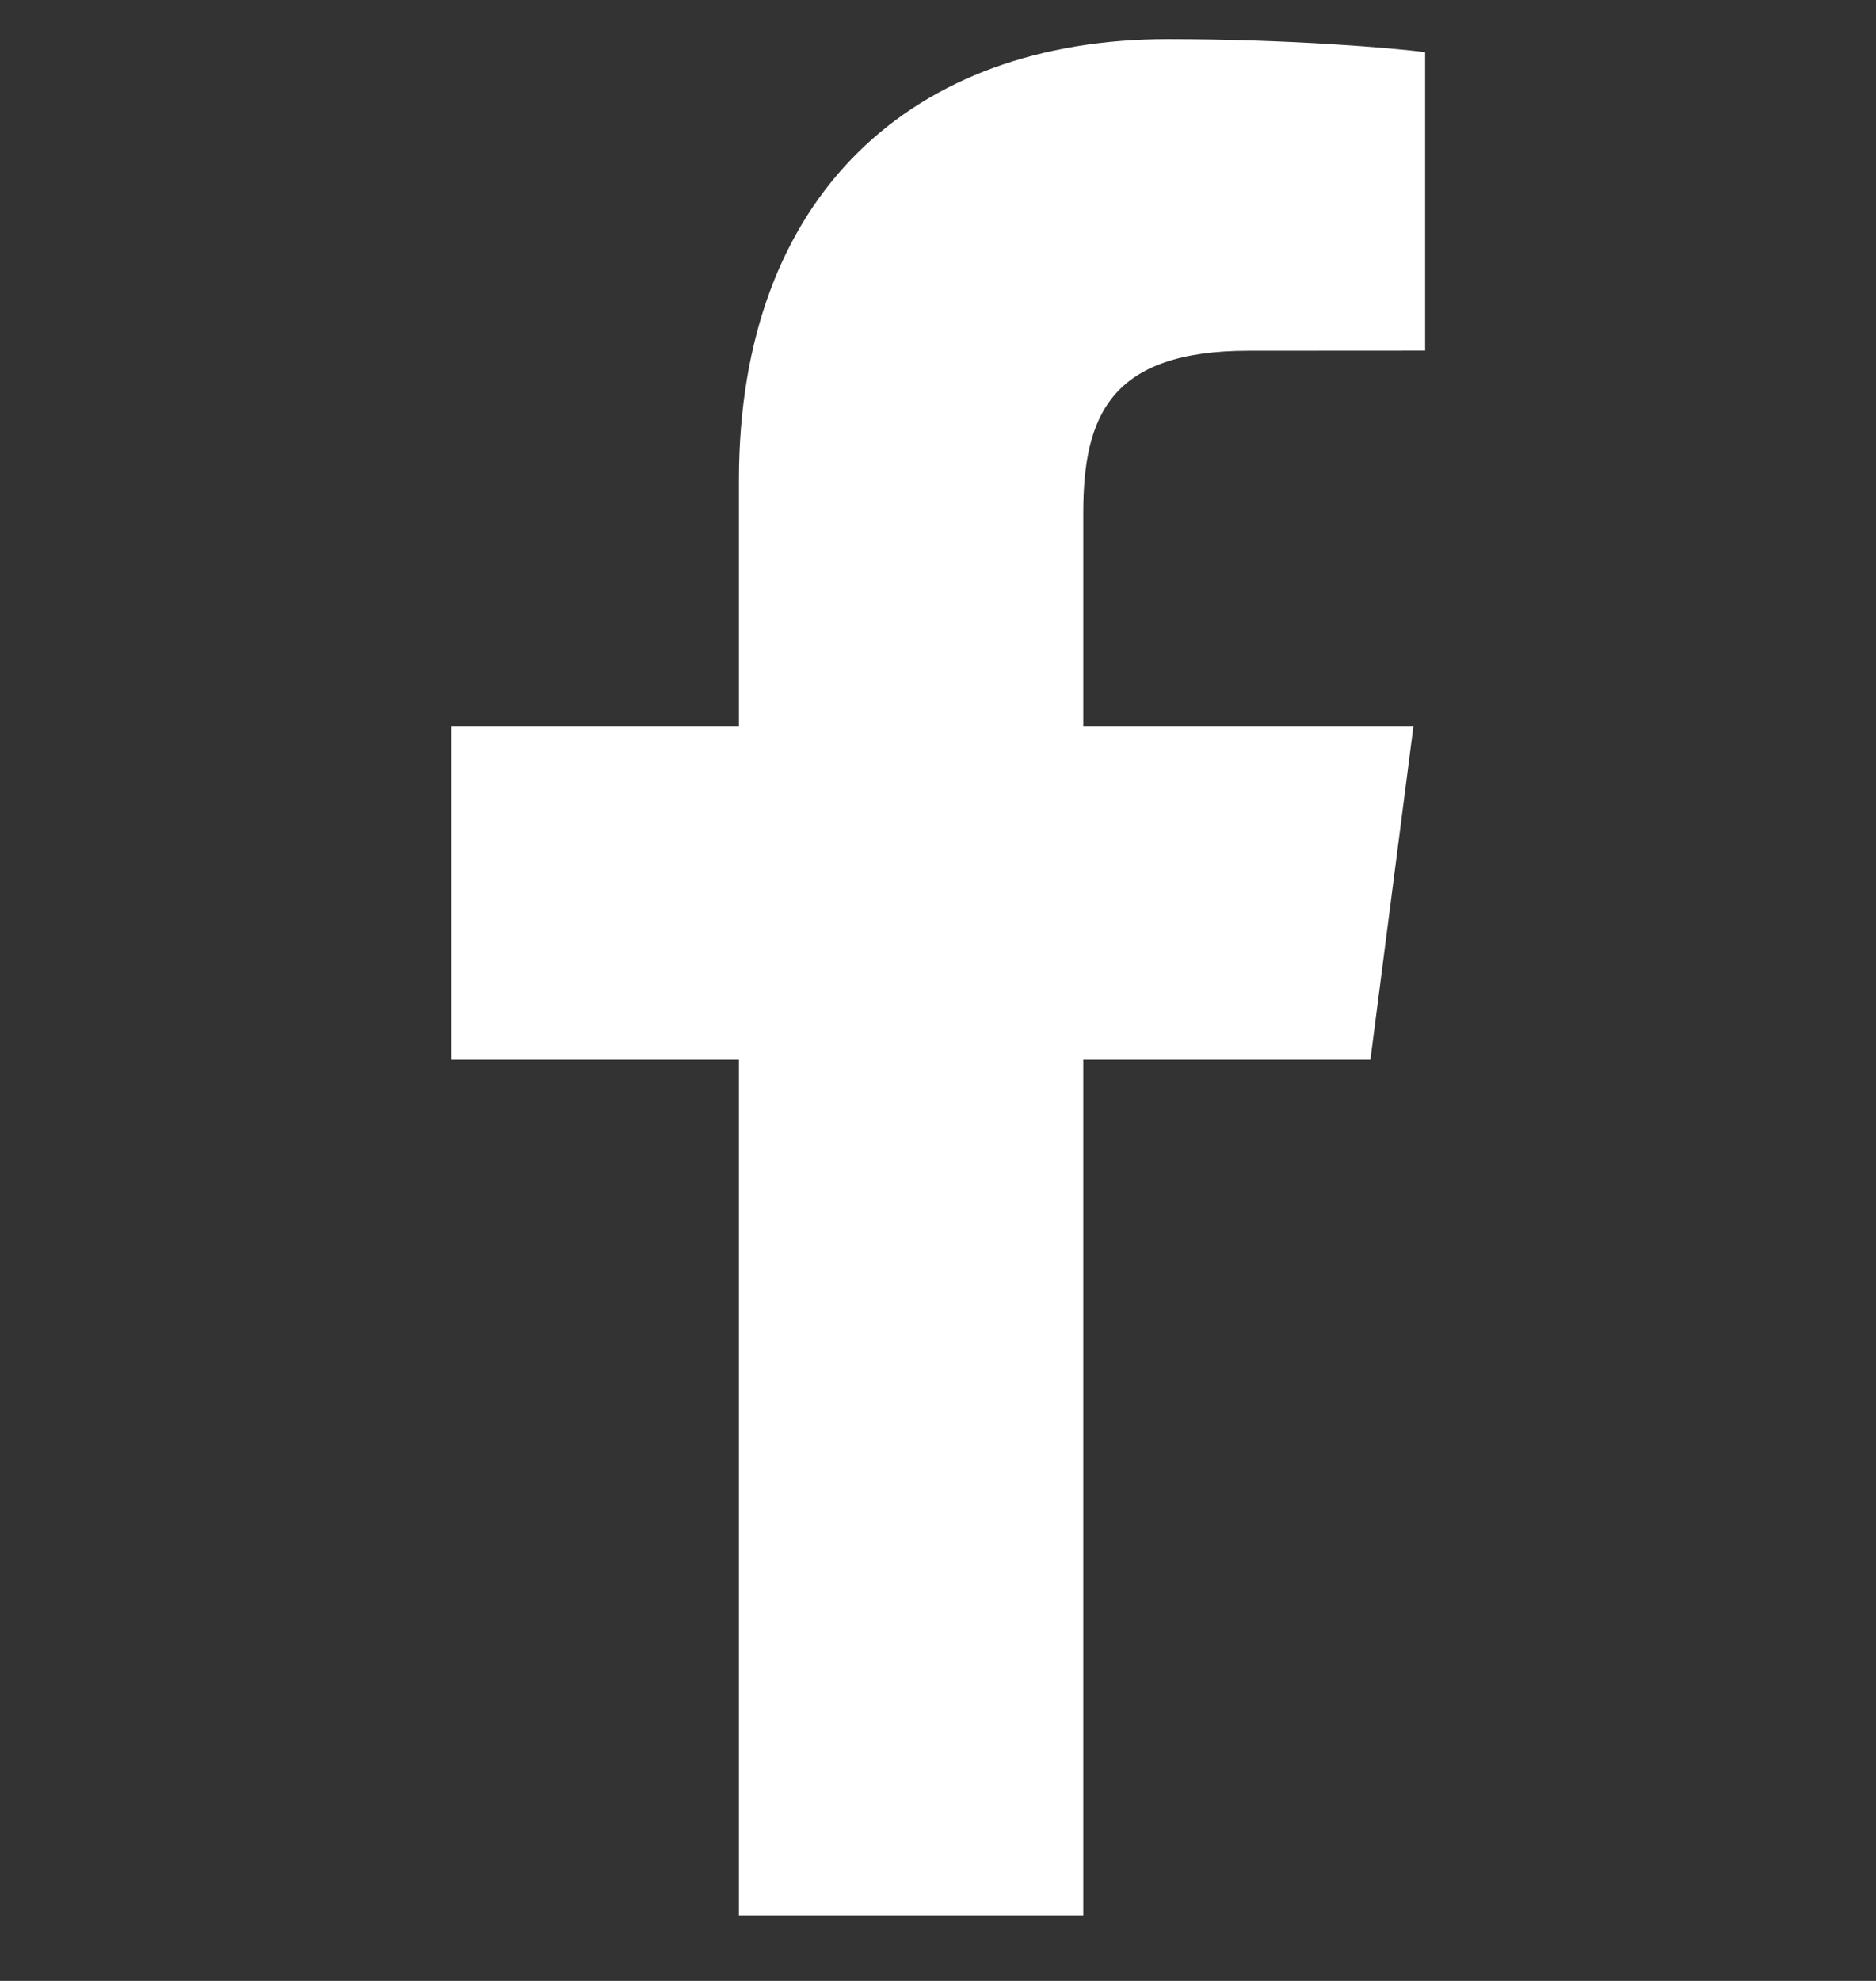 <?xml version="1.0" encoding="UTF-8"?> <svg xmlns="http://www.w3.org/2000/svg" width="18" height="19" viewBox="0 0 18 19" fill="none"><rect x="0" y="0" width="18" height="19" fill="#333333" stroke="none"/><g clip-path="url(#clip0_15_11468)"><path d="M10.394 18.375V10.165H13.149L13.562 6.964H10.394V4.921C10.394 3.995 10.65 3.364 11.98 3.364L13.674 3.363V0.5C13.381 0.462 12.375 0.375 11.205 0.375C8.762 0.375 7.09 1.866 7.09 4.604V6.964H4.327V10.165H7.09V18.375H10.394Z" fill="white"></path></g><defs><clipPath id="clip0_15_11468"><rect width="18" height="18" fill="white" transform="translate(0 0.375)"></rect></clipPath></defs></svg> 